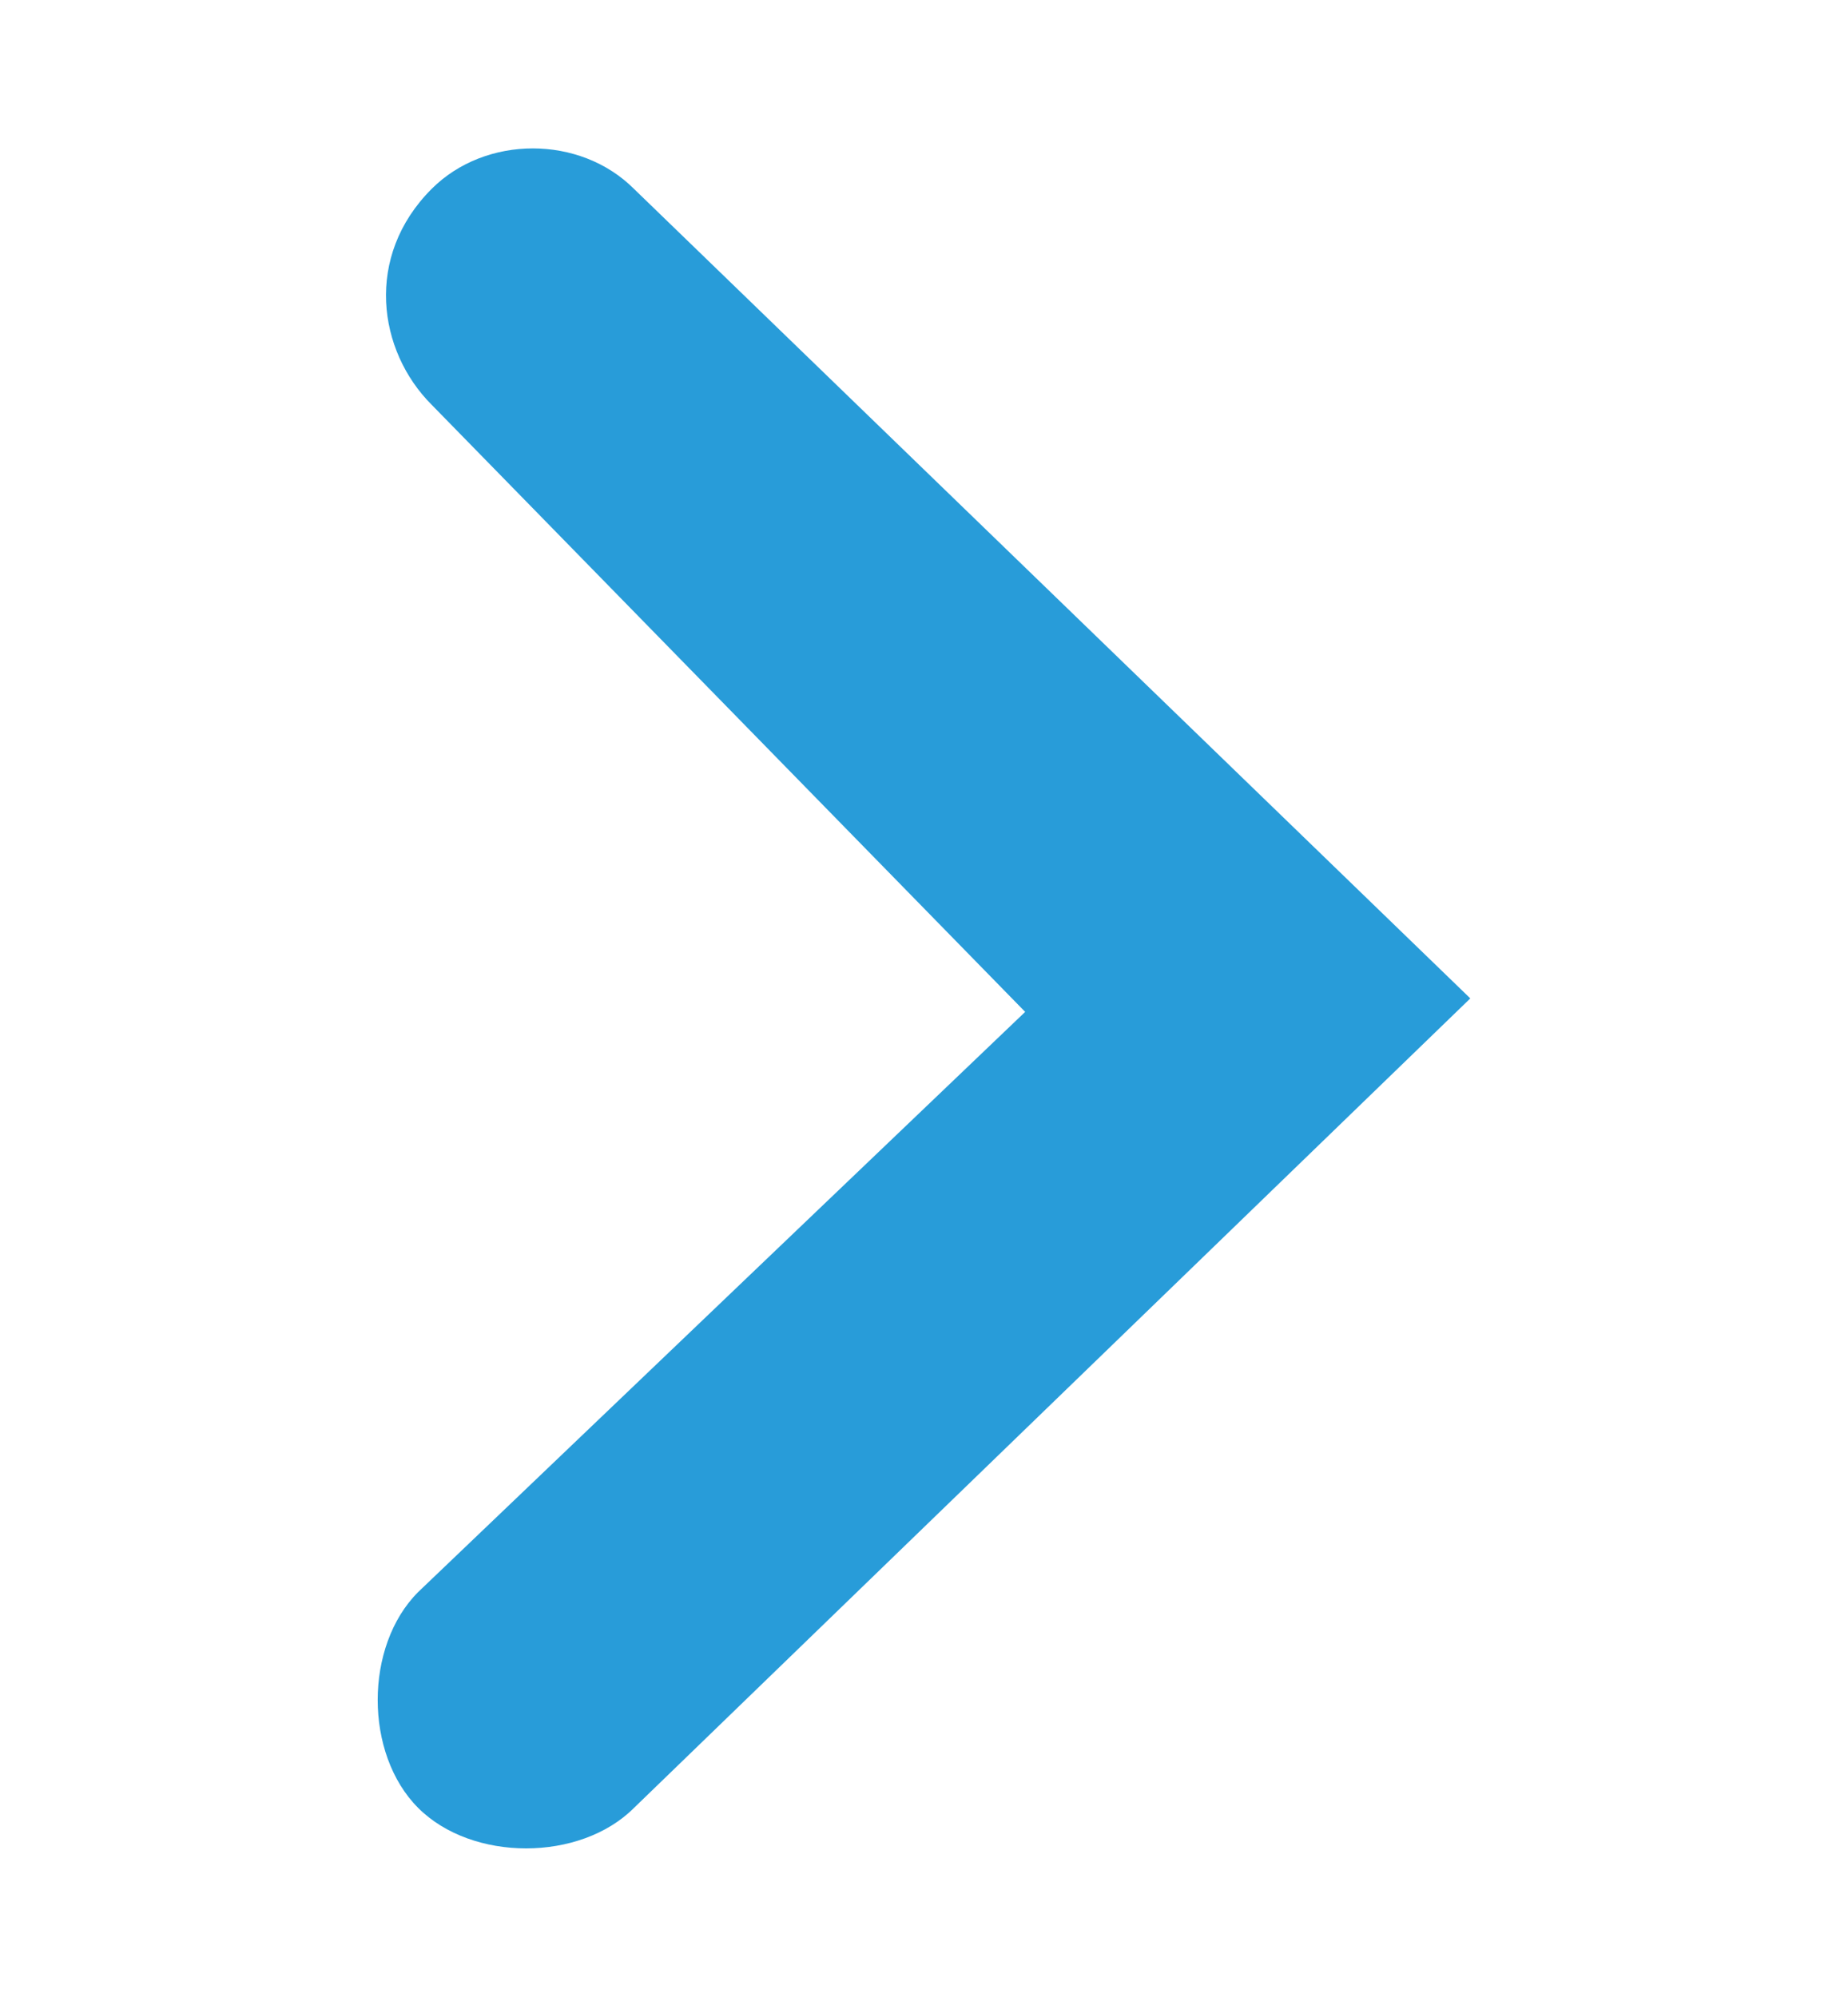 <?xml version="1.0" encoding="utf-8"?>
<!-- Generator: Adobe Illustrator 21.0.2, SVG Export Plug-In . SVG Version: 6.00 Build 0)  -->
<svg version="1.0" id="图层_1" xmlns="http://www.w3.org/2000/svg" xmlns:xlink="http://www.w3.org/1999/xlink" x="0px" y="0px"
	 viewBox="0 0 13.7 14.8" style="enable-background:new 0 0 13.7 14.8;" xml:space="preserve">
<style type="text/css">
	.st0{clip-path:url(#SVGID_2_);}
	.st1{fill:#289CD9;}
	.st2{fill:#113672;}
	.st3{clip-path:url(#XMLID_3_);fill:url(#XMLID_4_);}
	.st4{clip-path:url(#XMLID_5_);fill:url(#XMLID_6_);}
	.st5{clip-path:url(#SVGID_5_);}
	.st6{clip-path:url(#SVGID_7_);}
	.st7{clip-path:url(#SVGID_9_);}
	.st8{clip-path:url(#SVGID_11_);}
	.st9{clip-path:url(#SVGID_13_);}
	.st10{clip-path:url(#SVGID_15_);}
	.st11{clip-path:url(#SVGID_17_);}
	.st12{clip-path:url(#SVGID_19_);}
	.st13{clip-path:url(#SVGID_21_);}
	.st14{clip-path:url(#SVGID_23_);}
	.st15{clip-path:url(#SVGID_25_);}
	.st16{clip-path:url(#SVGID_27_);}
	.st17{clip-path:url(#SVGID_29_);}
	.st18{clip-path:url(#SVGID_31_);}
	.st19{clip-path:url(#SVGID_33_);}
	.st20{clip-path:url(#SVGID_35_);}
	.st21{clip-path:url(#SVGID_37_);}
	.st22{clip-path:url(#SVGID_39_);}
	.st23{clip-path:url(#SVGID_41_);}
	.st24{clip-path:url(#SVGID_43_);}
	.st25{clip-path:url(#SVGID_45_);}
	.st26{clip-path:url(#SVGID_47_);}
	.st27{clip-path:url(#SVGID_49_);}
	.st28{clip-path:url(#SVGID_51_);}
	.st29{fill:#FFFFFF;}
	.st30{clip-path:url(#SVGID_53_);}
	.st31{fill:#F4C058;}
	.st32{fill:#F7F7F7;}
	.st33{fill-rule:evenodd;clip-rule:evenodd;fill:#D71718;}
	.st34{fill:#D71718;}
	.st35{clip-path:url(#SVGID_55_);}
	.st36{clip-path:url(#SVGID_57_);}
	.st37{clip-path:url(#SVGID_59_);}
	.st38{fill:#070001;}
	.st39{fill:#BDC5A3;}
	.st40{fill:#9A9BC7;}
	.st41{fill:none;stroke:#F4C058;stroke-width:3;stroke-miterlimit:10;}
	.st42{fill:none;stroke:#40ABD8;stroke-width:3;stroke-miterlimit:10;}
	.st43{fill:none;stroke:#BCD86F;stroke-width:3;stroke-miterlimit:10;}
	.st44{clip-path:url(#SVGID_61_);}
	.st45{clip-path:url(#SVGID_63_);}
	.st46{clip-path:url(#SVGID_65_);}
	.st47{clip-path:url(#SVGID_67_);}
	.st48{clip-path:url(#SVGID_69_);}
	.st49{clip-path:url(#SVGID_71_);}
	.st50{clip-path:url(#SVGID_73_);}
	.st51{clip-path:url(#SVGID_75_);}
	.st52{clip-path:url(#SVGID_77_);}
	.st53{clip-path:url(#SVGID_81_);fill:#3FAAD6;}
	.st54{clip-path:url(#SVGID_81_);}
	.st55{clip-path:url(#SVGID_83_);}
	.st56{clip-path:url(#SVGID_85_);}
	.st57{clip-path:url(#SVGID_87_);}
	.st58{clip-path:url(#SVGID_91_);}
	.st59{clip-path:url(#SVGID_93_);}
	.st60{clip-path:url(#SVGID_97_);}
	.st61{clip-path:url(#SVGID_103_);}
	.st62{opacity:0.8;fill:#43ABD9;}
	.st63{fill-rule:evenodd;clip-rule:evenodd;fill:#FFFFFF;}
	.st64{fill:#0F488E;}
</style>
<g>
	<g>
		<path class="st1" d="M3.9,13.7c-0.3,0-0.6-0.1-0.8-0.3c-0.4-0.4-0.4-1.2,0-1.6l4.5-4.3L3.2,3c-0.4-0.4-0.5-1.1,0-1.6
			C3.6,1,4.3,1,4.7,1.4l6.2,6l-6.2,6C4.5,13.6,4.2,13.7,3.9,13.7z"/>
	</g>
</g>
</svg>
